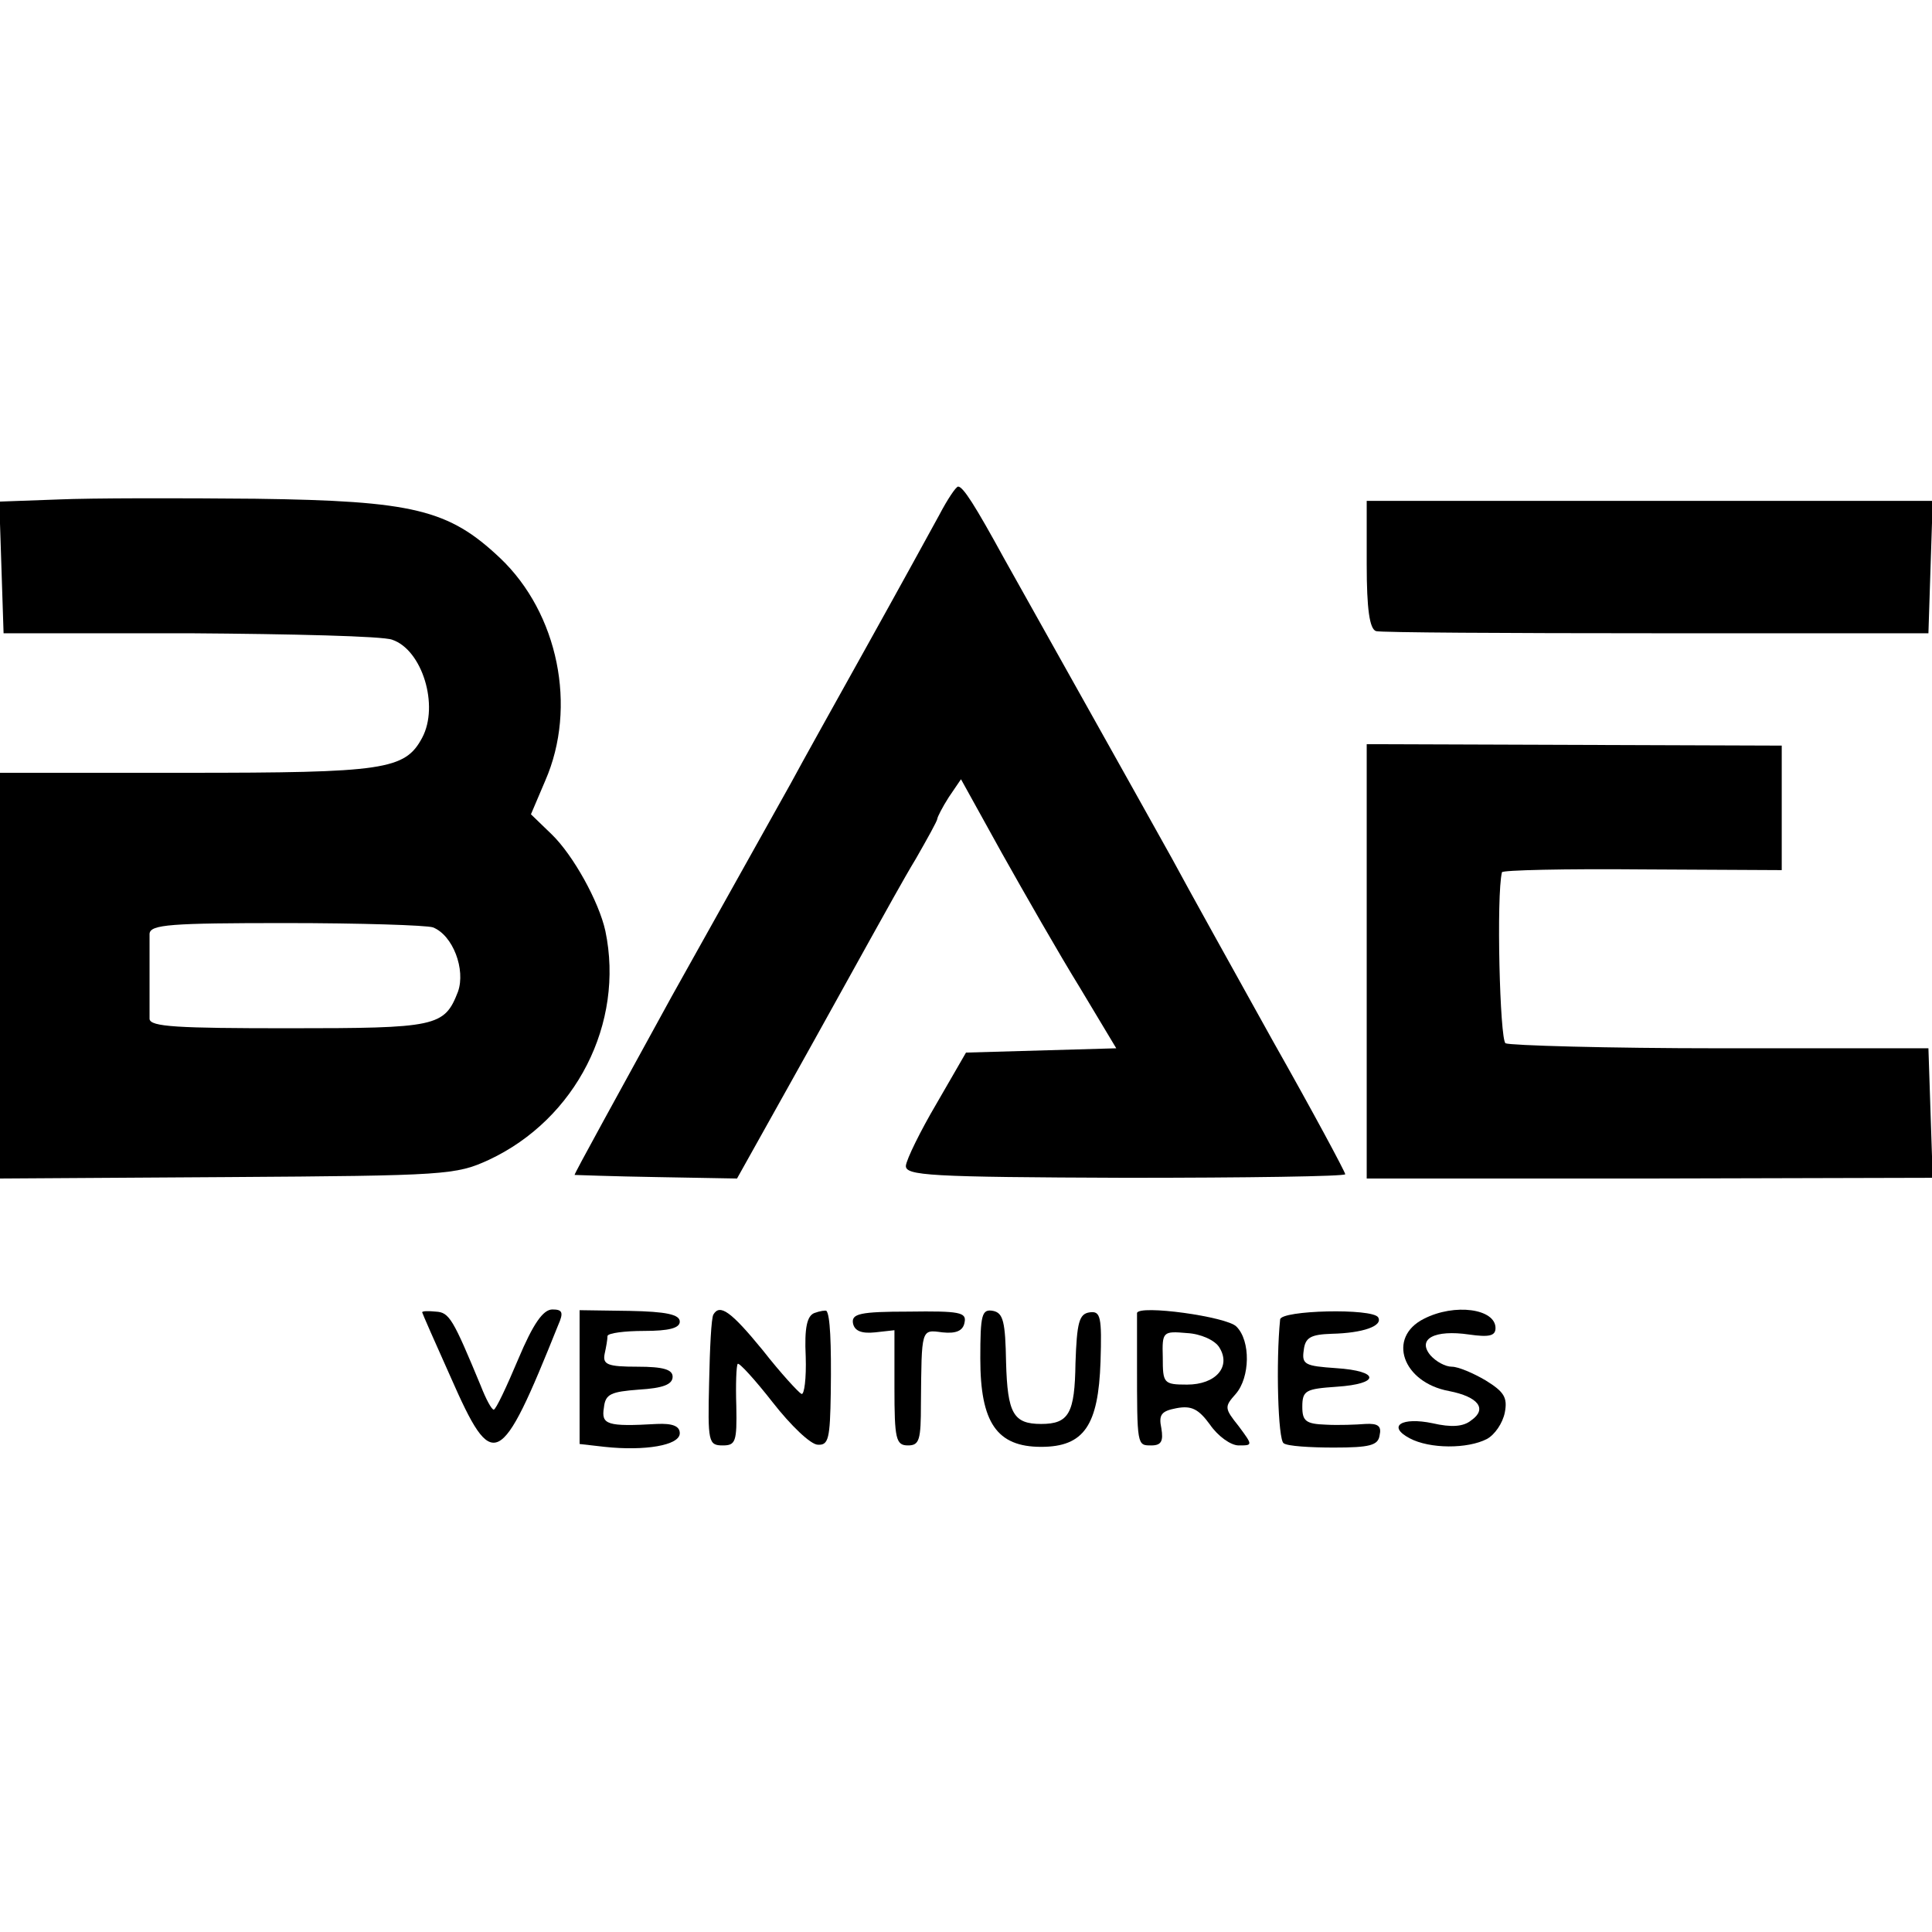 <?xml version="1.0" standalone="no"?>
<!DOCTYPE svg PUBLIC "-//W3C//DTD SVG 20010904//EN"
 "http://www.w3.org/TR/2001/REC-SVG-20010904/DTD/svg10.dtd">
<svg version="1.0" xmlns="http://www.w3.org/2000/svg"
 width="270pt" height="270pt" viewBox="0 0 270 270"
 preserveAspectRatio="xMidYMid meet">
<g transform="translate(0,270) scale(0.1,-0.1)"
fill="#000000" stroke="none">
<path d="M1313 1981 c-12 -22 -57 -104 -101 -183 -44 -79 -92 -165 -107 -193
-15 -27 -90 -161 -166 -297 -75 -137 -137 -249 -136 -250 1 0 53 -2 115 -3
l112 -2 76 136 c42 75 91 164 110 198 19 34 47 85 64 113 16 28 30 53 30 56 0
2 7 16 16 30 l17 25 57 -103 c32 -57 80 -141 109 -188 l51 -85 -105 -3 -105
-3 -41 -71 c-23 -39 -42 -78 -43 -87 -1 -14 32 -16 307 -17 169 0 307 2 307 5
0 3 -45 87 -101 186 -55 99 -119 214 -141 255 -23 41 -78 140 -123 220 -45 80
-95 170 -112 200 -40 73 -57 100 -64 100 -3 0 -15 -18 -26 -39z"/>
<path d="M82 2002 l-83 -3 3 -92 3 -92 260 0 c143 -1 270 -4 283 -9 42 -14 66
-92 42 -137 -24 -45 -53 -49 -330 -49 l-260 0 0 -284 0 -283 318 2 c306 2 319
3 365 24 122 57 190 191 163 320 -9 41 -45 106 -75 135 l-29 28 20 47 c45 103
18 234 -63 311 -72 68 -121 80 -342 83 -106 1 -229 1 -275 -1z m523 -598 c28
-11 46 -59 35 -90 -19 -49 -30 -51 -237 -51 -155 0 -193 2 -194 13 0 8 0 34 0
59 0 25 0 52 0 60 1 13 29 15 190 15 104 0 197 -3 206 -6z"/>
<path d="M1910 1911 c0 -62 4 -90 13 -93 6 -2 183 -3 392 -3 l380 0 3 93 3 92
-396 0 -395 0 0 -89z"/>
<path d="M1910 1356 l0 -303 395 0 396 1 -3 90 -3 91 -290 0 c-159 0 -295 4
-301 7 -8 5 -13 207 -5 239 0 3 89 5 196 4 l195 -1 0 87 0 87 -290 1 -290 1 0
-304z"/>
<path d="M590 866 c0 -1 18 -42 40 -91 59 -134 69 -129 150 73 8 18 6 22 -8
22 -13 0 -27 -20 -48 -70 -16 -38 -31 -70 -34 -70 -3 0 -11 15 -18 33 -39 94
-44 103 -63 104 -10 1 -19 1 -19 -1z"/>
<path d="M810 776 l0 -94 35 -4 c56 -6 105 2 105 19 0 10 -10 14 -32 13 -70
-4 -78 -1 -74 23 2 19 10 22 49 25 33 2 47 7 47 18 0 10 -13 14 -49 14 -42 0
-49 3 -46 18 2 9 4 20 4 25 1 4 24 7 51 7 35 0 50 4 50 13 0 10 -19 14 -70 15
l-70 1 0 -93z"/>
<path d="M997 863 c-3 -5 -5 -47 -6 -95 -2 -83 -1 -88 19 -88 18 0 20 5 19 55
-1 30 0 57 2 59 2 2 24 -22 49 -54 25 -32 53 -59 63 -59 15 -1 17 9 18 72 1
72 -1 109 -6 115 -1 1 -9 0 -17 -3 -10 -4 -14 -20 -12 -61 1 -30 -2 -54 -6
-52 -4 2 -29 29 -54 61 -45 55 -60 65 -69 50z"/>
<path d="M1192 851 c2 -11 12 -15 31 -13 l27 3 0 -80 c0 -72 2 -81 19 -81 16
0 18 8 18 58 1 106 0 104 30 100 19 -2 29 2 31 14 3 14 -7 16 -78 15 -68 0
-80 -3 -78 -16z"/>
<path d="M1370 801 c0 -89 23 -123 85 -123 60 0 80 30 83 119 2 63 0 71 -15
69 -15 -2 -18 -14 -20 -71 -1 -70 -9 -85 -48 -85 -39 0 -47 15 -49 86 -1 57
-4 69 -18 72 -16 3 -18 -5 -18 -67z"/>
<path d="M1589 865 c0 -3 0 -34 0 -70 0 -116 0 -115 20 -115 14 0 17 6 14 24
-4 19 0 24 21 28 21 4 31 -1 47 -23 11 -16 29 -29 40 -29 20 0 20 0 0 27 -20
25 -20 27 -4 45 20 23 21 74 1 94 -13 14 -137 31 -139 19z m115 -48 c17 -27
-5 -52 -45 -52 -33 0 -34 2 -34 38 -1 36 0 37 34 34 19 -1 39 -10 45 -20z"/>
<path d="M1789 856 c-6 -59 -3 -169 5 -173 5 -4 37 -6 70 -6 50 0 62 3 64 17
3 13 -2 17 -20 16 -12 -1 -38 -2 -55 -1 -28 1 -33 5 -33 25 0 23 5 25 48 28
61 4 61 22 -1 26 -43 3 -48 5 -45 25 2 18 10 22 39 23 44 1 72 11 65 23 -8 13
-136 10 -137 -3z"/>
<path d="M1990 857 c-52 -26 -30 -89 35 -101 41 -8 54 -25 31 -41 -11 -9 -28
-10 -54 -4 -43 9 -64 -4 -32 -21 28 -15 81 -15 108 -1 11 6 22 22 25 37 4 21
-1 29 -27 45 -17 10 -38 19 -47 19 -9 0 -22 7 -30 16 -19 23 6 36 54 29 28 -4
37 -2 37 9 0 27 -57 35 -100 13z"/>
</g>
</svg>
